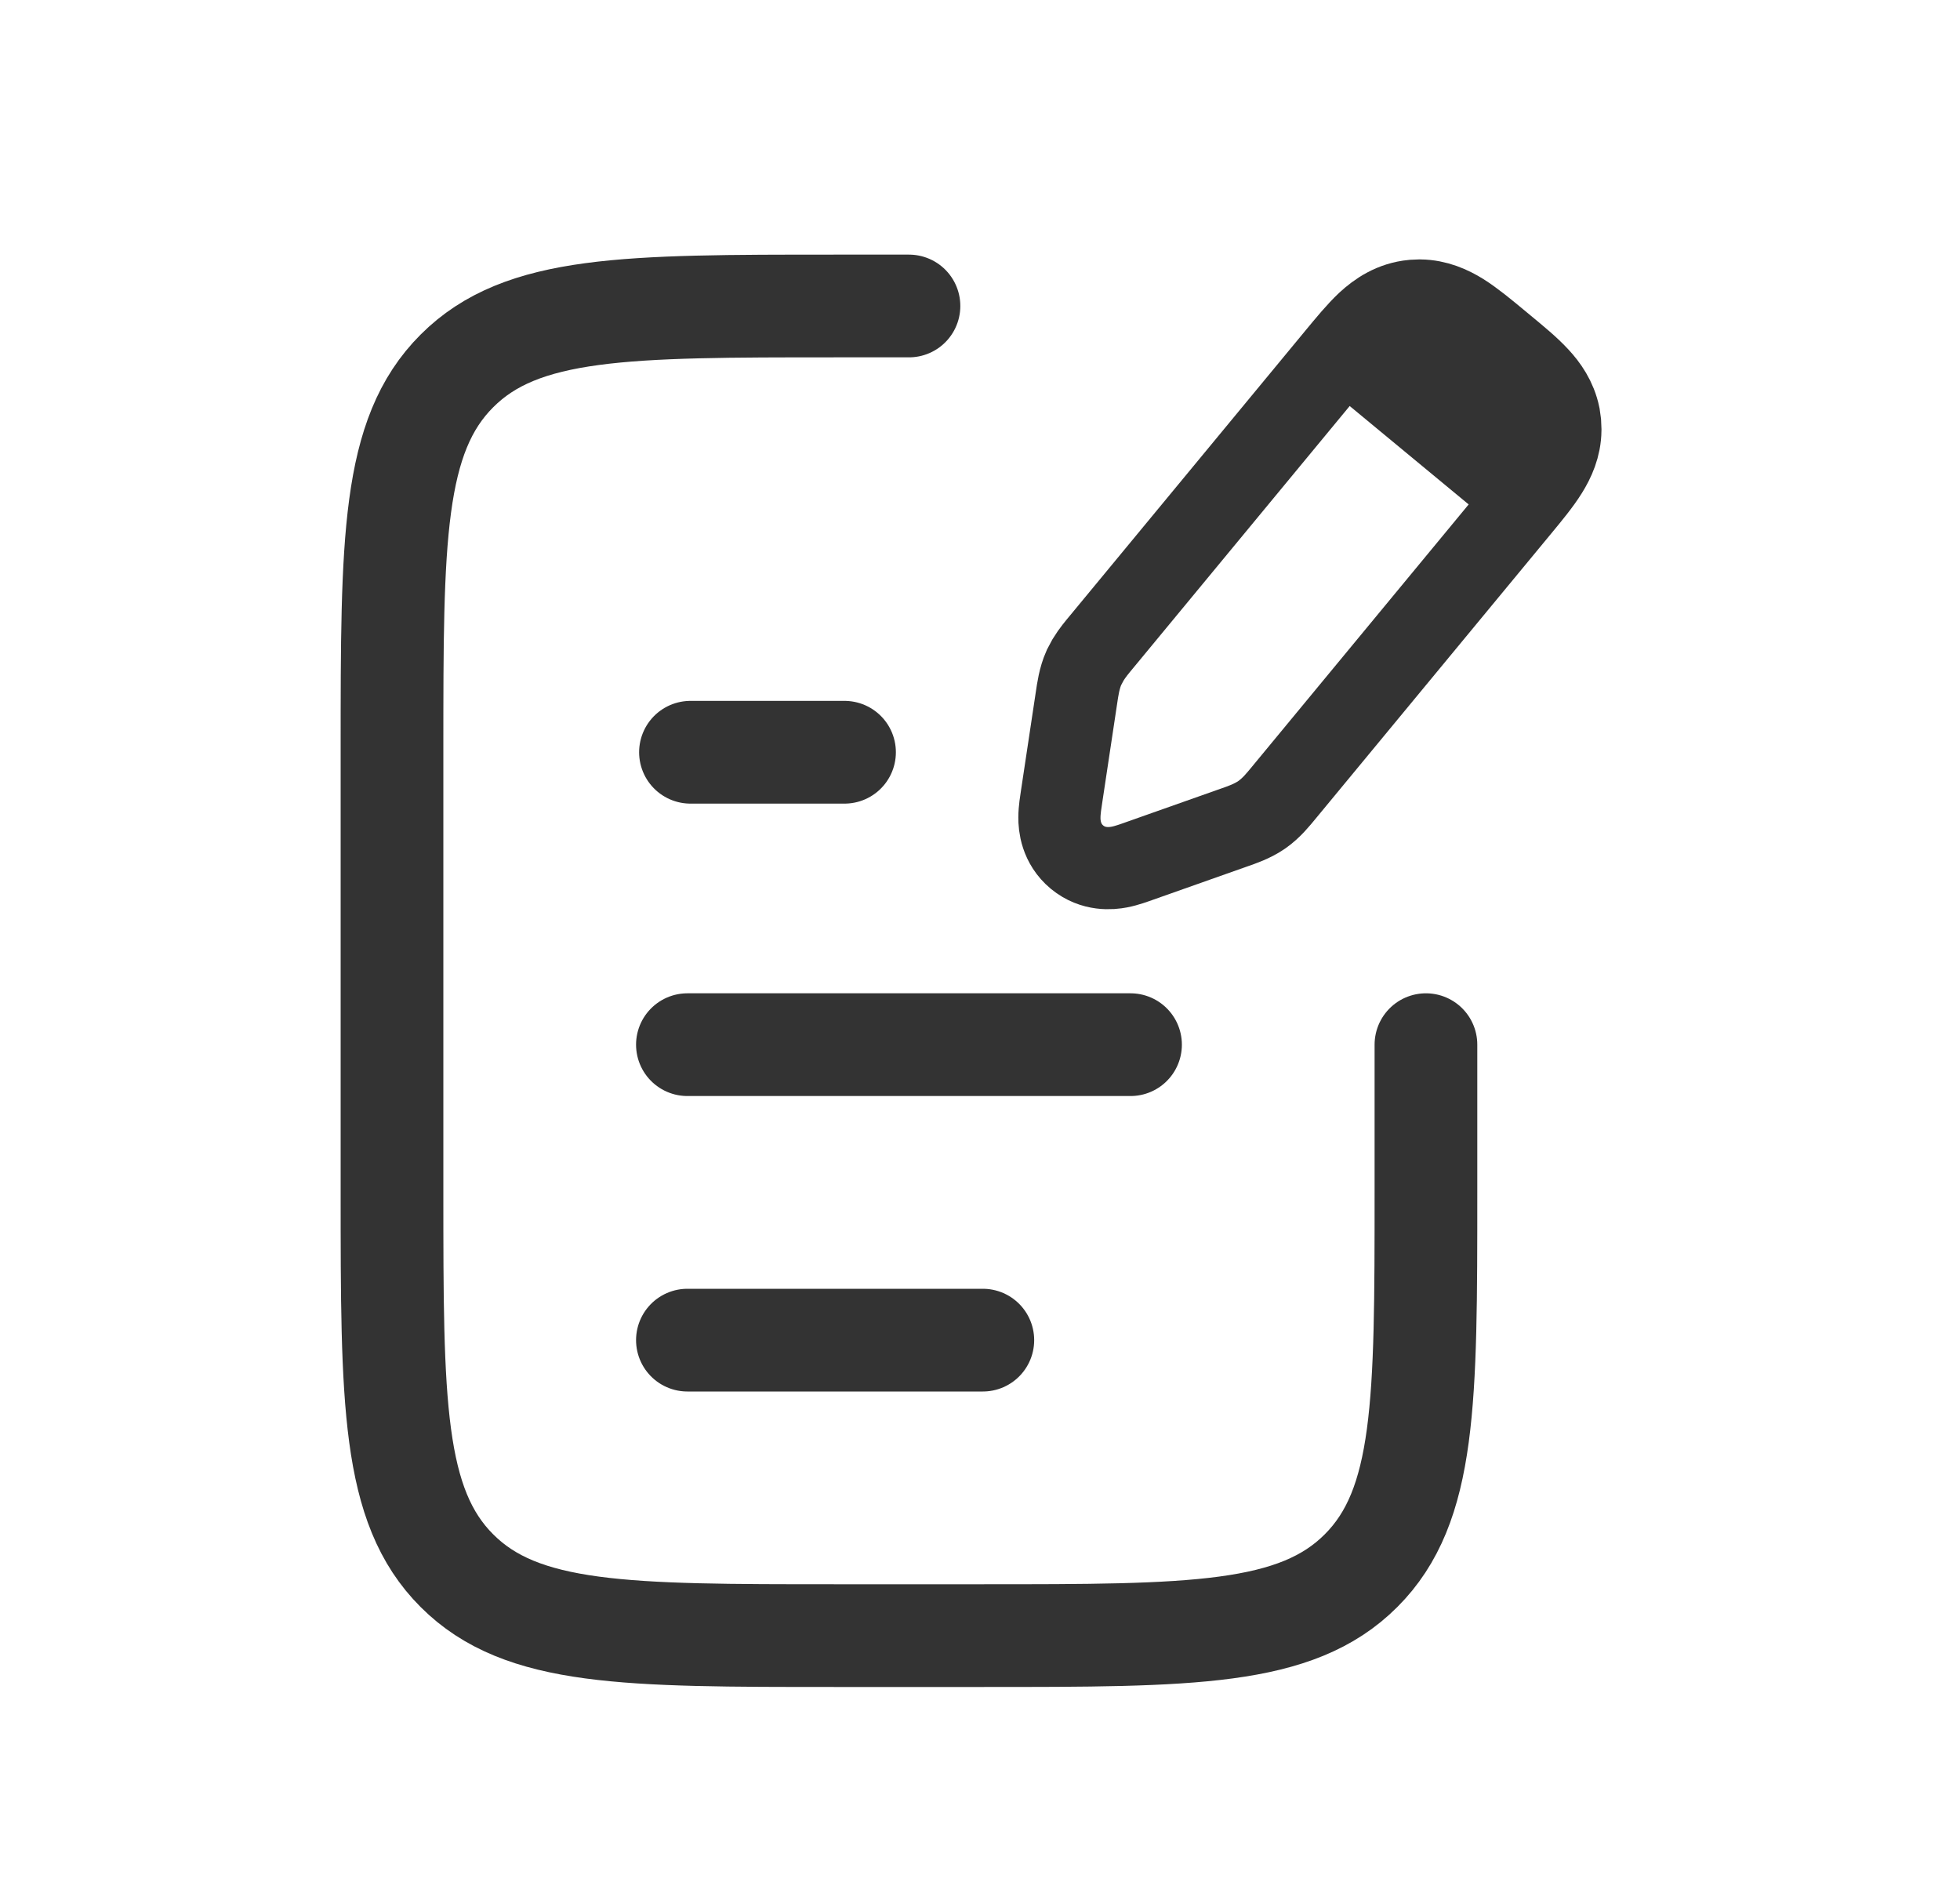 <svg width="25" height="24" viewBox="0 0 25 24" fill="none" xmlns="http://www.w3.org/2000/svg">
<path d="M18.113 3.832C18.326 3.835 18.502 3.916 18.641 4.002C18.786 4.093 18.944 4.224 19.101 4.354L19.188 4.426C19.345 4.556 19.504 4.686 19.62 4.812C19.731 4.931 19.843 5.089 19.886 5.297L19.899 5.39L19.903 5.484C19.901 5.696 19.819 5.872 19.733 6.01C19.643 6.155 19.512 6.313 19.382 6.47L16.374 10.11C16.31 10.187 16.219 10.303 16.096 10.389C15.972 10.475 15.832 10.521 15.738 10.554L14.541 10.977C14.476 11 14.372 11.039 14.277 11.057C14.177 11.076 13.946 11.102 13.738 10.931C13.531 10.759 13.512 10.528 13.513 10.425C13.513 10.329 13.532 10.219 13.542 10.151L13.731 8.896C13.746 8.797 13.765 8.65 13.826 8.513L13.878 8.415C13.934 8.323 14 8.246 14.048 8.188L17.056 4.548C17.186 4.391 17.316 4.232 17.441 4.115C17.578 3.989 17.764 3.86 18.02 3.836L18.113 3.832Z" stroke="#333333" stroke-width="1.048"/>
<path d="M16.963 4.969L18.261 3.914L19.779 5.168L18.986 6.642L16.963 4.969Z" fill="#333333"/>
<path d="M18.188 13.322V15.206C18.188 17.87 18.188 19.203 17.36 20.03C16.533 20.858 15.2 20.858 12.536 20.858H10.652C7.988 20.858 6.655 20.858 5.828 20.03C5 19.203 5 17.87 5 15.206V9.554C5 6.89 5 5.557 5.828 4.73C6.655 3.902 7.988 3.902 10.652 3.902H11.594M8.768 13.322L14.42 13.322M8.807 9.593H10.772M8.768 17.09H12.536" stroke="#333333" stroke-width="1.31" stroke-linecap="round"/>
</svg>

